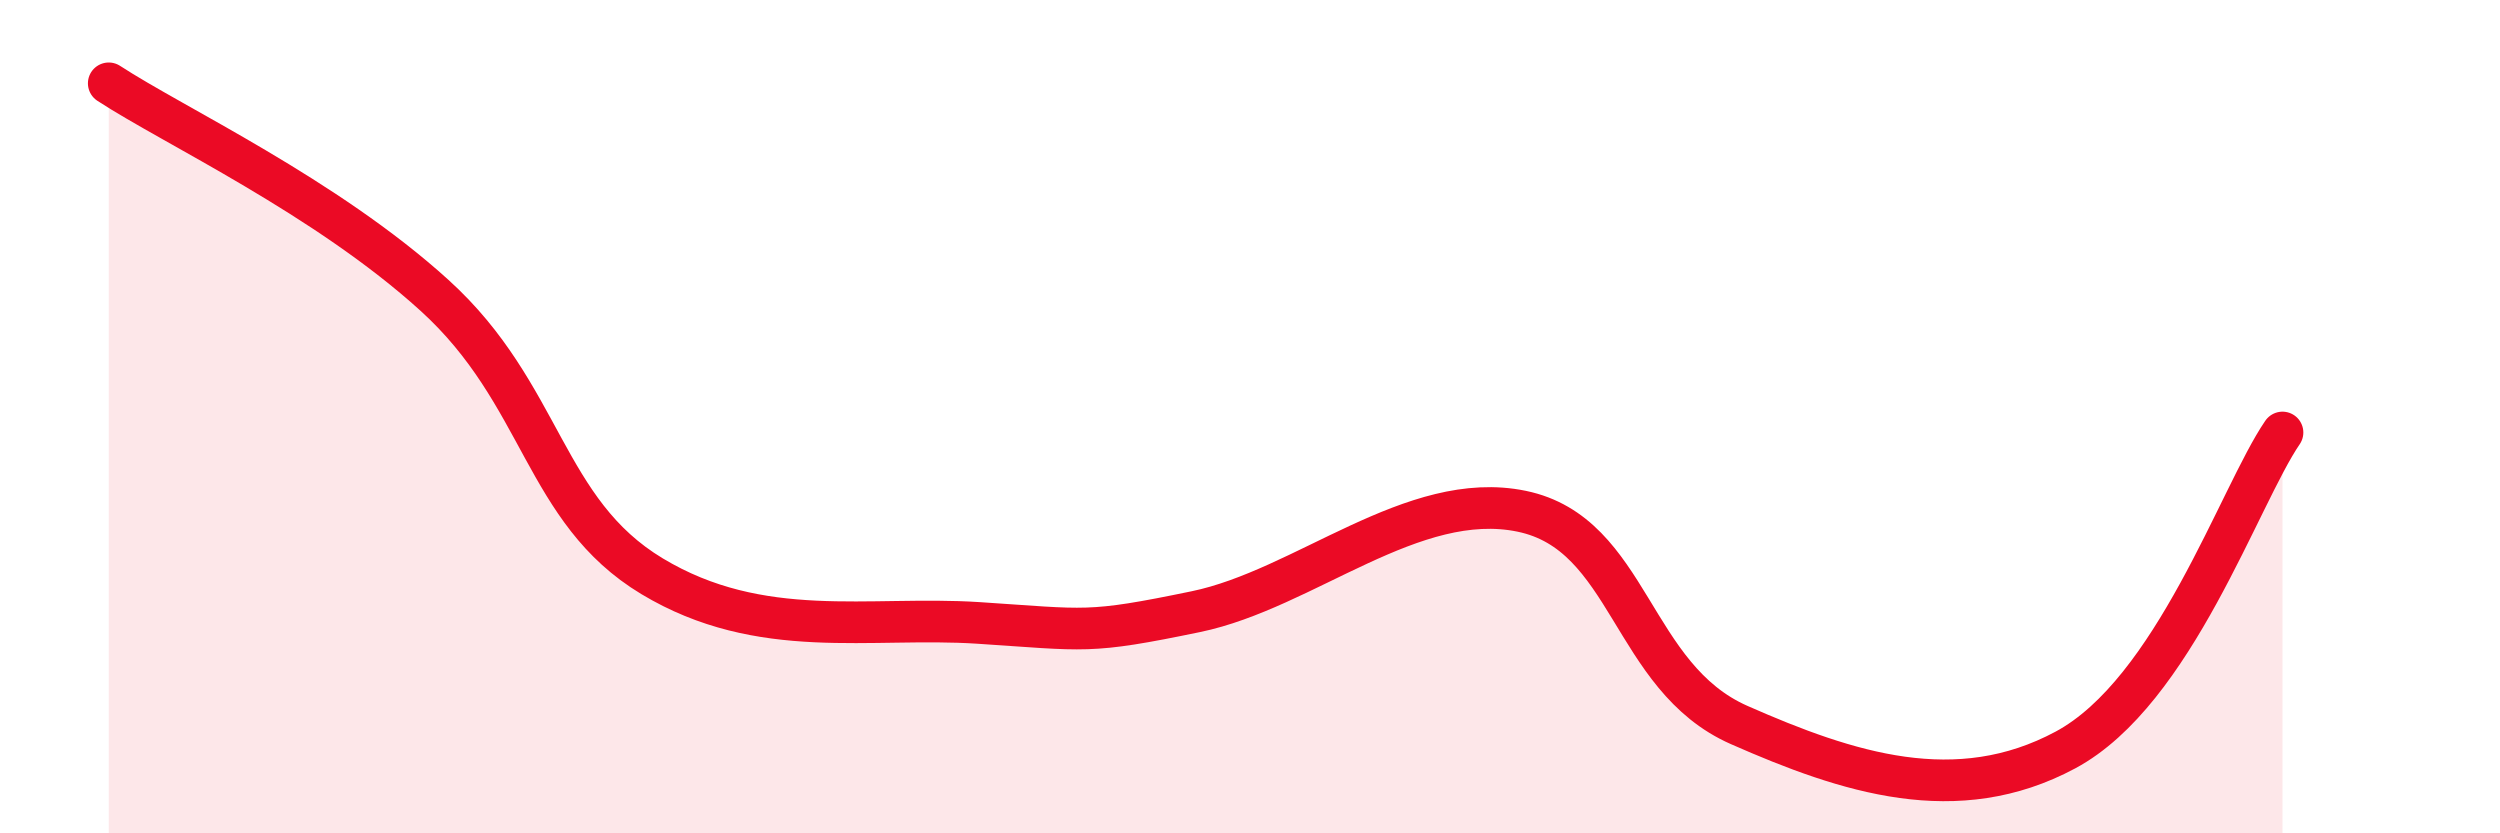
    <svg width="60" height="20" viewBox="0 0 60 20" xmlns="http://www.w3.org/2000/svg">
      <path
        d="M 2.61,2 C 4.17,3.02 7.82,4.72 10.43,7.09 C 13.04,9.46 13.04,12.26 15.65,13.83 C 18.26,15.4 20.87,14.78 23.48,14.95 C 26.09,15.12 26.09,15.22 28.7,14.68 C 31.31,14.14 33.91,11.73 36.52,12.27 C 39.13,12.81 39.13,16.25 41.74,17.4 C 44.35,18.55 46.96,19.4 49.57,18 C 52.18,16.6 53.74,11.9 54.78,10.38L54.78 20L2.61 20Z"
        fill="#EB0A25"
        opacity="0.1"
        stroke-linecap="round"
        stroke-linejoin="round"
      />
      <path
        d="M 2.61,2 C 4.17,3.02 7.82,4.72 10.43,7.09 C 13.04,9.46 13.04,12.26 15.65,13.83 C 18.26,15.4 20.87,14.78 23.48,14.95 C 26.09,15.12 26.09,15.22 28.7,14.68 C 31.31,14.14 33.91,11.73 36.52,12.27 C 39.13,12.81 39.13,16.25 41.74,17.4 C 44.35,18.55 46.96,19.4 49.57,18 C 52.18,16.6 53.74,11.9 54.78,10.38"
        stroke="#EB0A25"
        stroke-width="1"
        fill="none"
        stroke-linecap="round"
        stroke-linejoin="round"
      />
    </svg>
  
